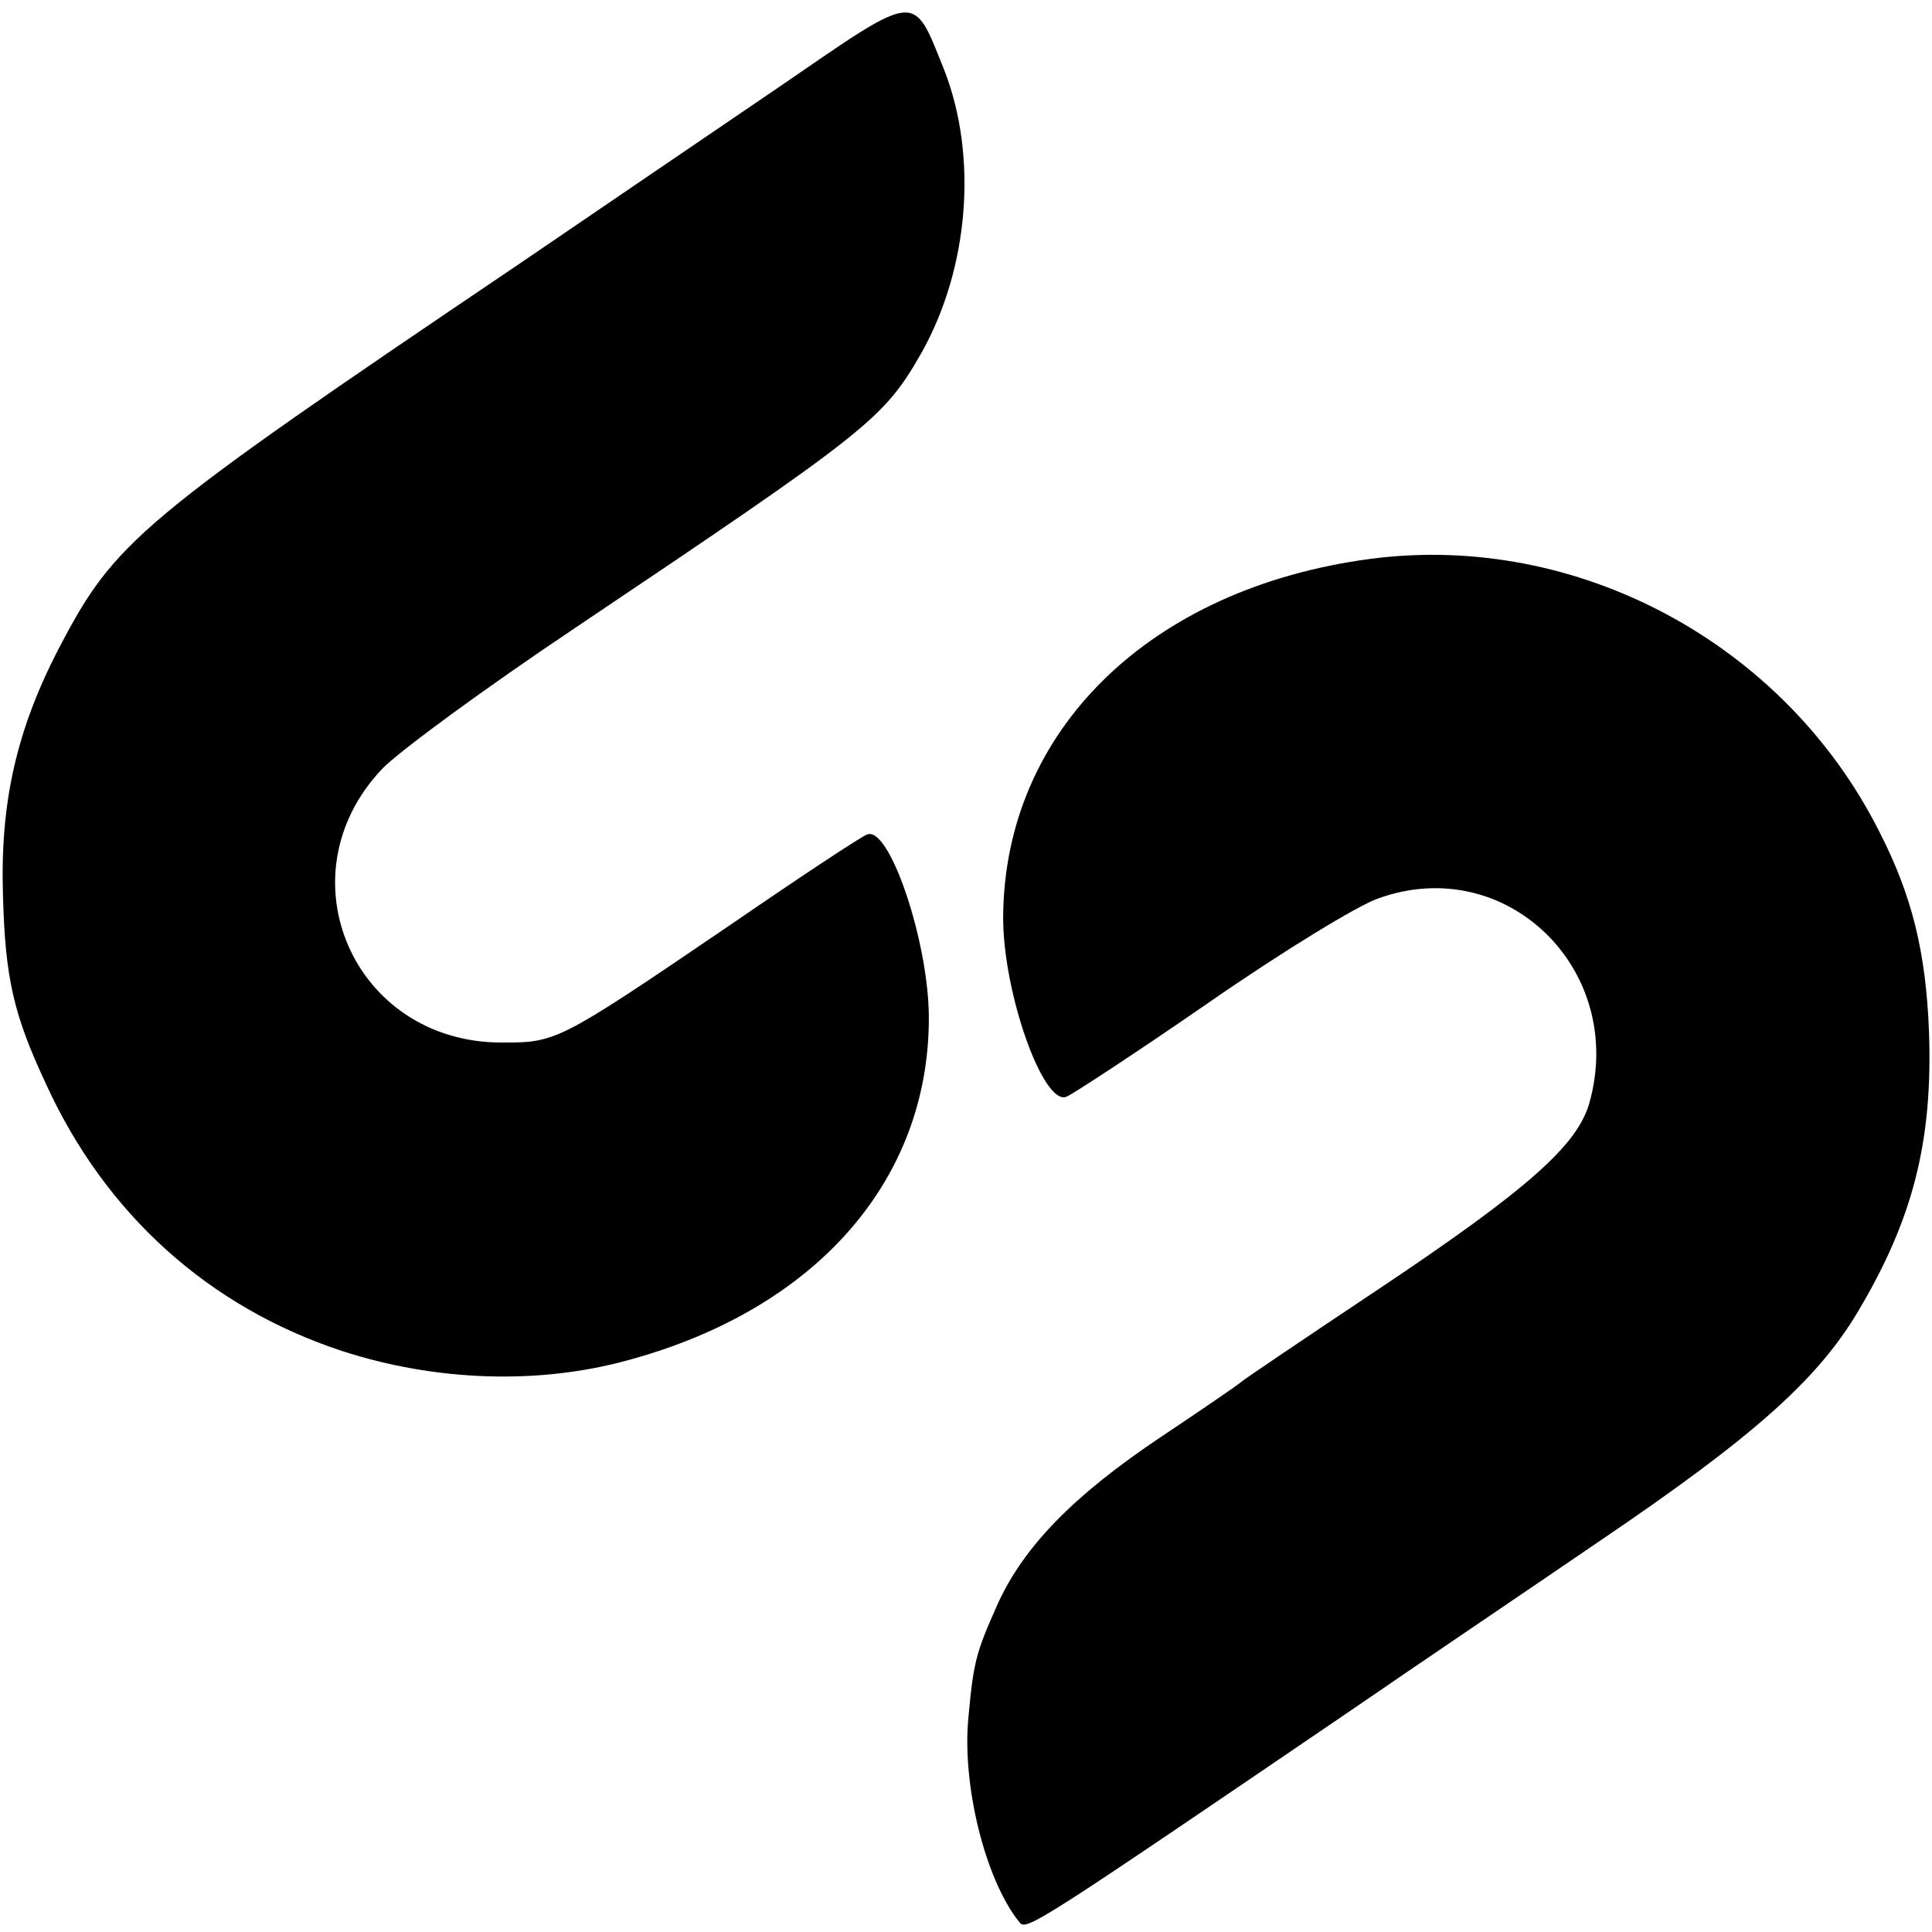 <?xml version="1.0" standalone="no"?>
<!DOCTYPE svg PUBLIC "-//W3C//DTD SVG 20010904//EN"
 "http://www.w3.org/TR/2001/REC-SVG-20010904/DTD/svg10.dtd">
<svg version="1.0" xmlns="http://www.w3.org/2000/svg"
 width="260pt" height="260pt" viewBox="0 0 260 260"
 preserveAspectRatio="xMidYMid meet">
<g transform="translate(0,260) scale(0.1,-0.1)"
fill="#000000" stroke="none">
<path d="M1050 2484 c-91 -62 -250 -170 -354 -241 -511 -345 -541 -371 -616
-514 -58 -111 -80 -210 -76 -334 3 -111 14 -160 58 -254 80 -175 219 -300 398
-359 126 -41 265 -46 387 -12 252 69 403 242 403 460 0 102 -53 259 -83 247
-7 -2 -93 -59 -192 -127 -225 -153 -227 -153 -300 -153 -199 0 -297 224 -161
368 23 24 139 109 260 190 396 266 415 281 466 370 64 114 76 264 31 380 -43
107 -33 108 -221 -21z"/>
<path d="M1845 1848 c-297 -39 -494 -231 -495 -483 0 -102 54 -253 85 -241 8
3 95 60 192 127 98 68 201 131 228 140 172 62 334 -96 284 -275 -16 -57 -82
-116 -284 -251 -99 -66 -182 -122 -185 -125 -3 -3 -51 -36 -108 -74 -118 -79
-185 -148 -220 -226 -29 -65 -32 -77 -39 -154 -8 -90 23 -216 69 -273 9 -12
24 -2 453 290 77 53 225 153 329 224 205 139 292 216 347 309 73 123 100 227
95 374 -4 109 -23 185 -67 271 -128 254 -407 403 -684 367z"/>
</g>
</svg>

